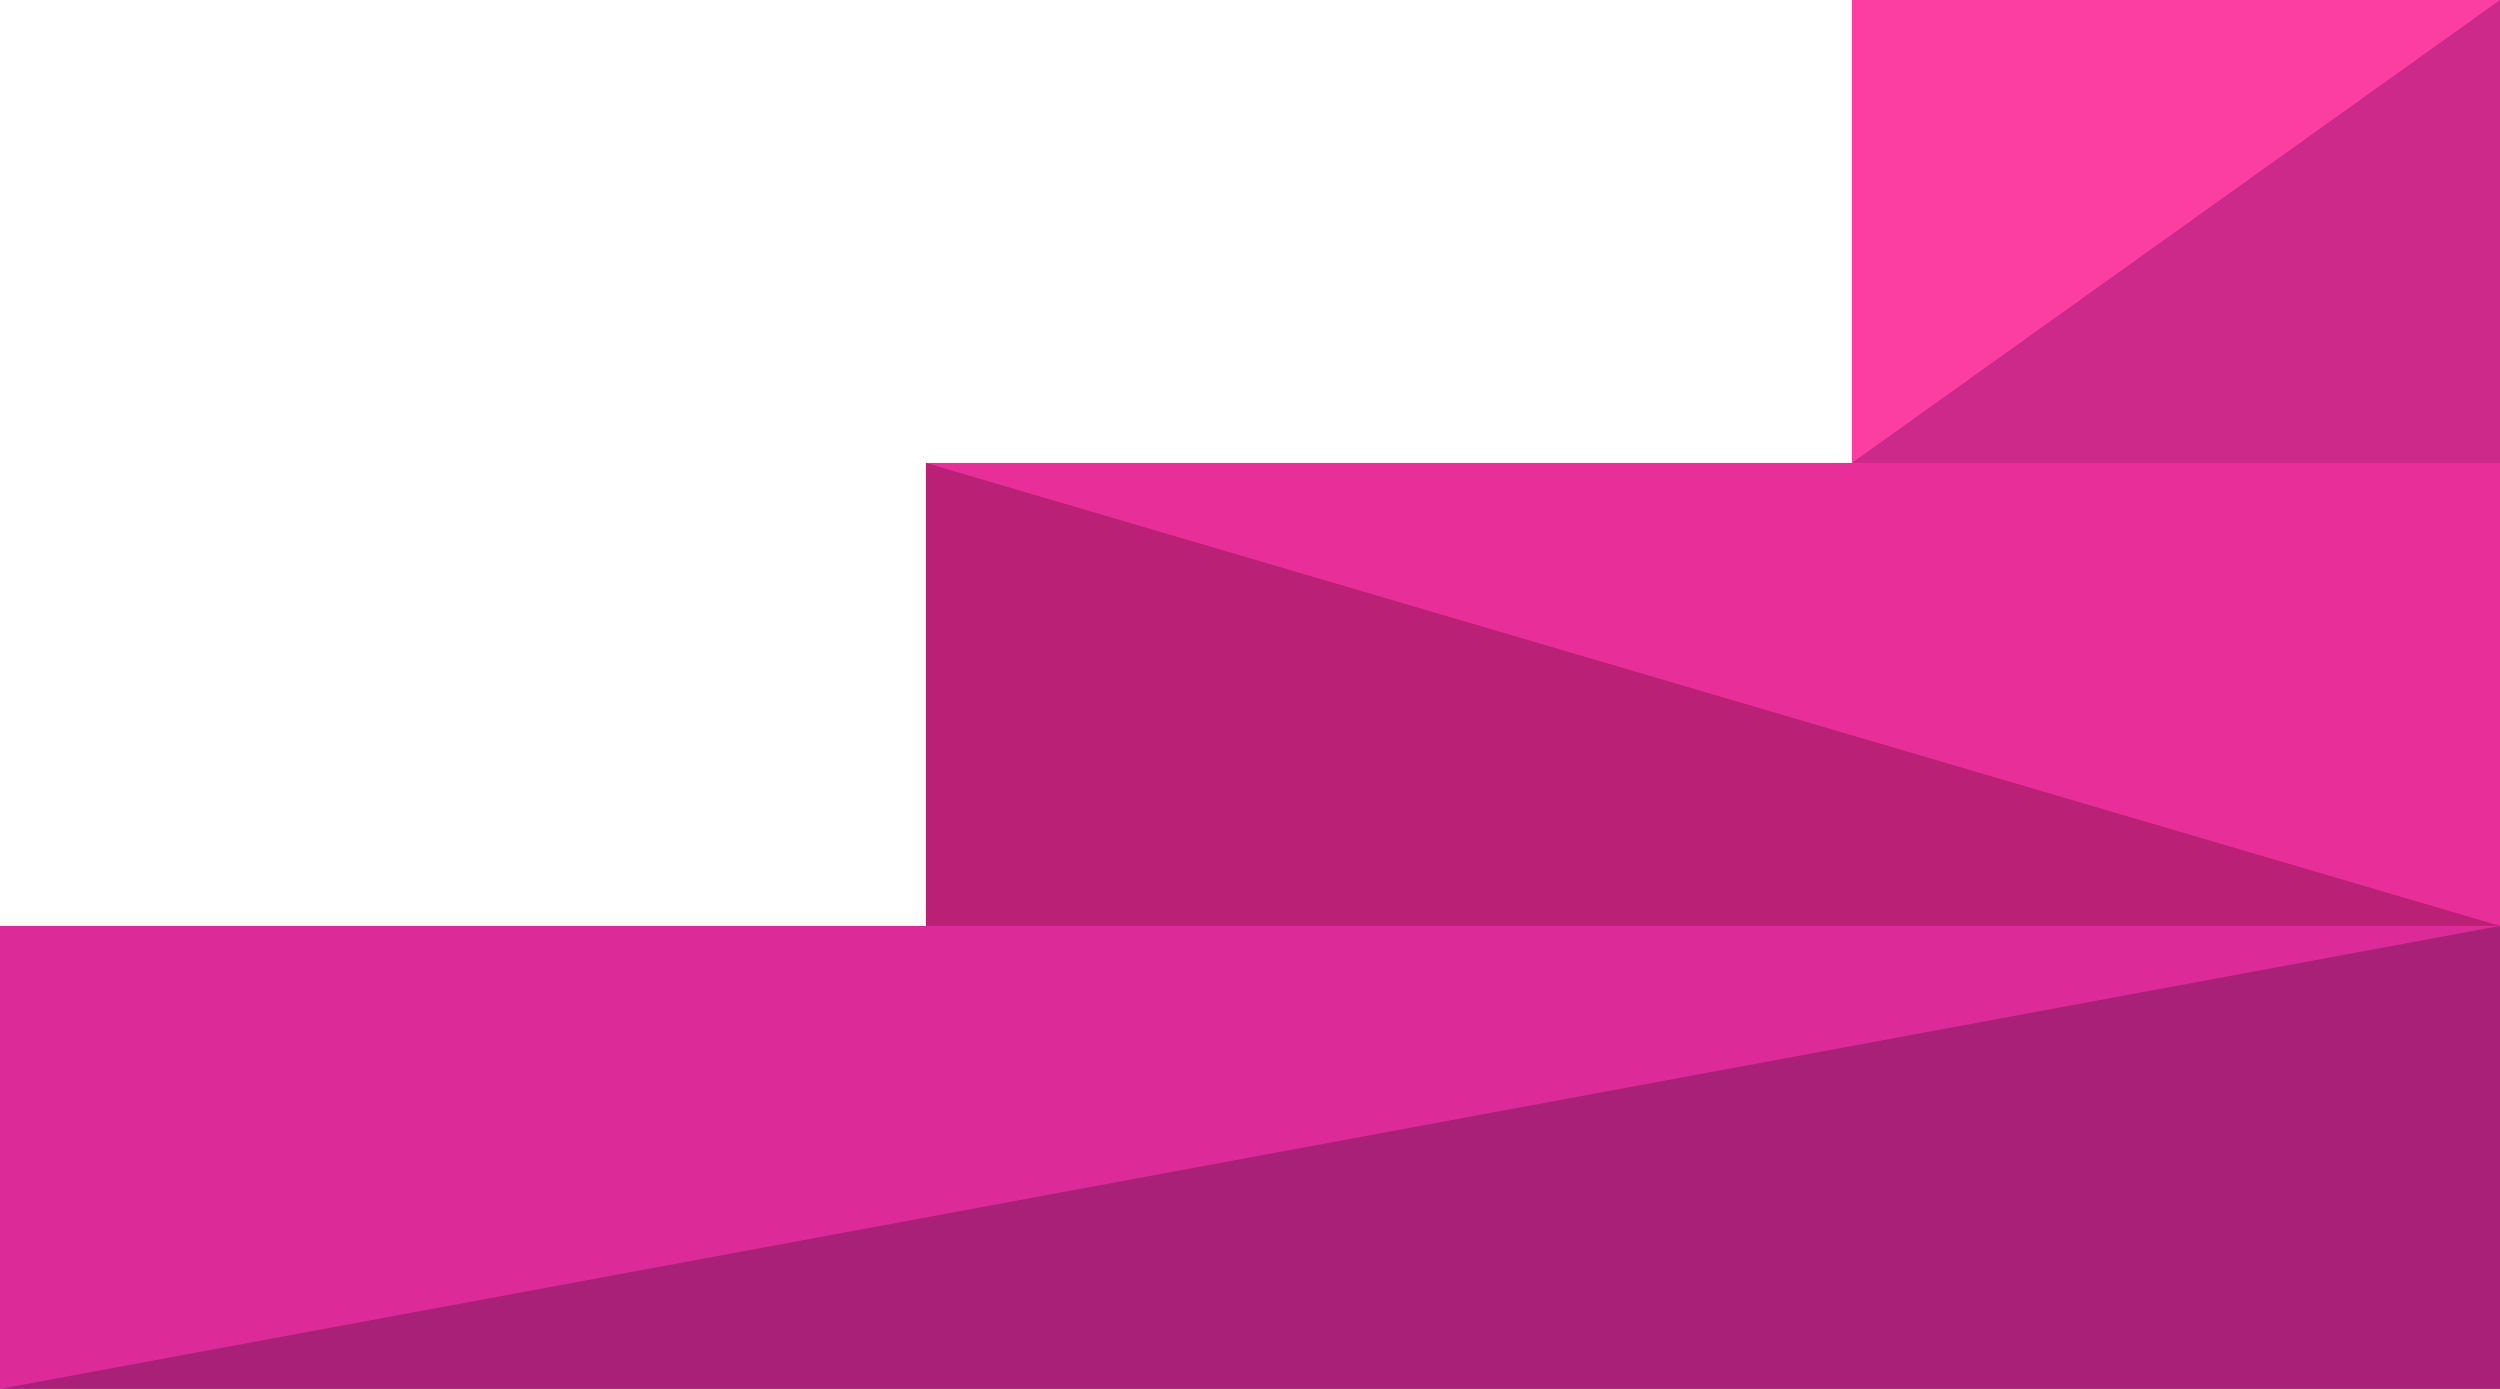 <svg xmlns="http://www.w3.org/2000/svg" viewBox="0 0 54 30"><path fill="#dd2a99" d="M0 20h54v10H0z"/><path fill="#e82e99" d="M20 10h34v10H20z"/><path fill="#fc3da1" d="M40 0h14v10H40z"/><path opacity=".64" fill="#8c1c67" d="M54 30H0l54-10z"/><path fill="#ba2075" d="M54 20H20V10z"/><path fill="#cc298a" d="M54 10H40L54 0z"/></svg>